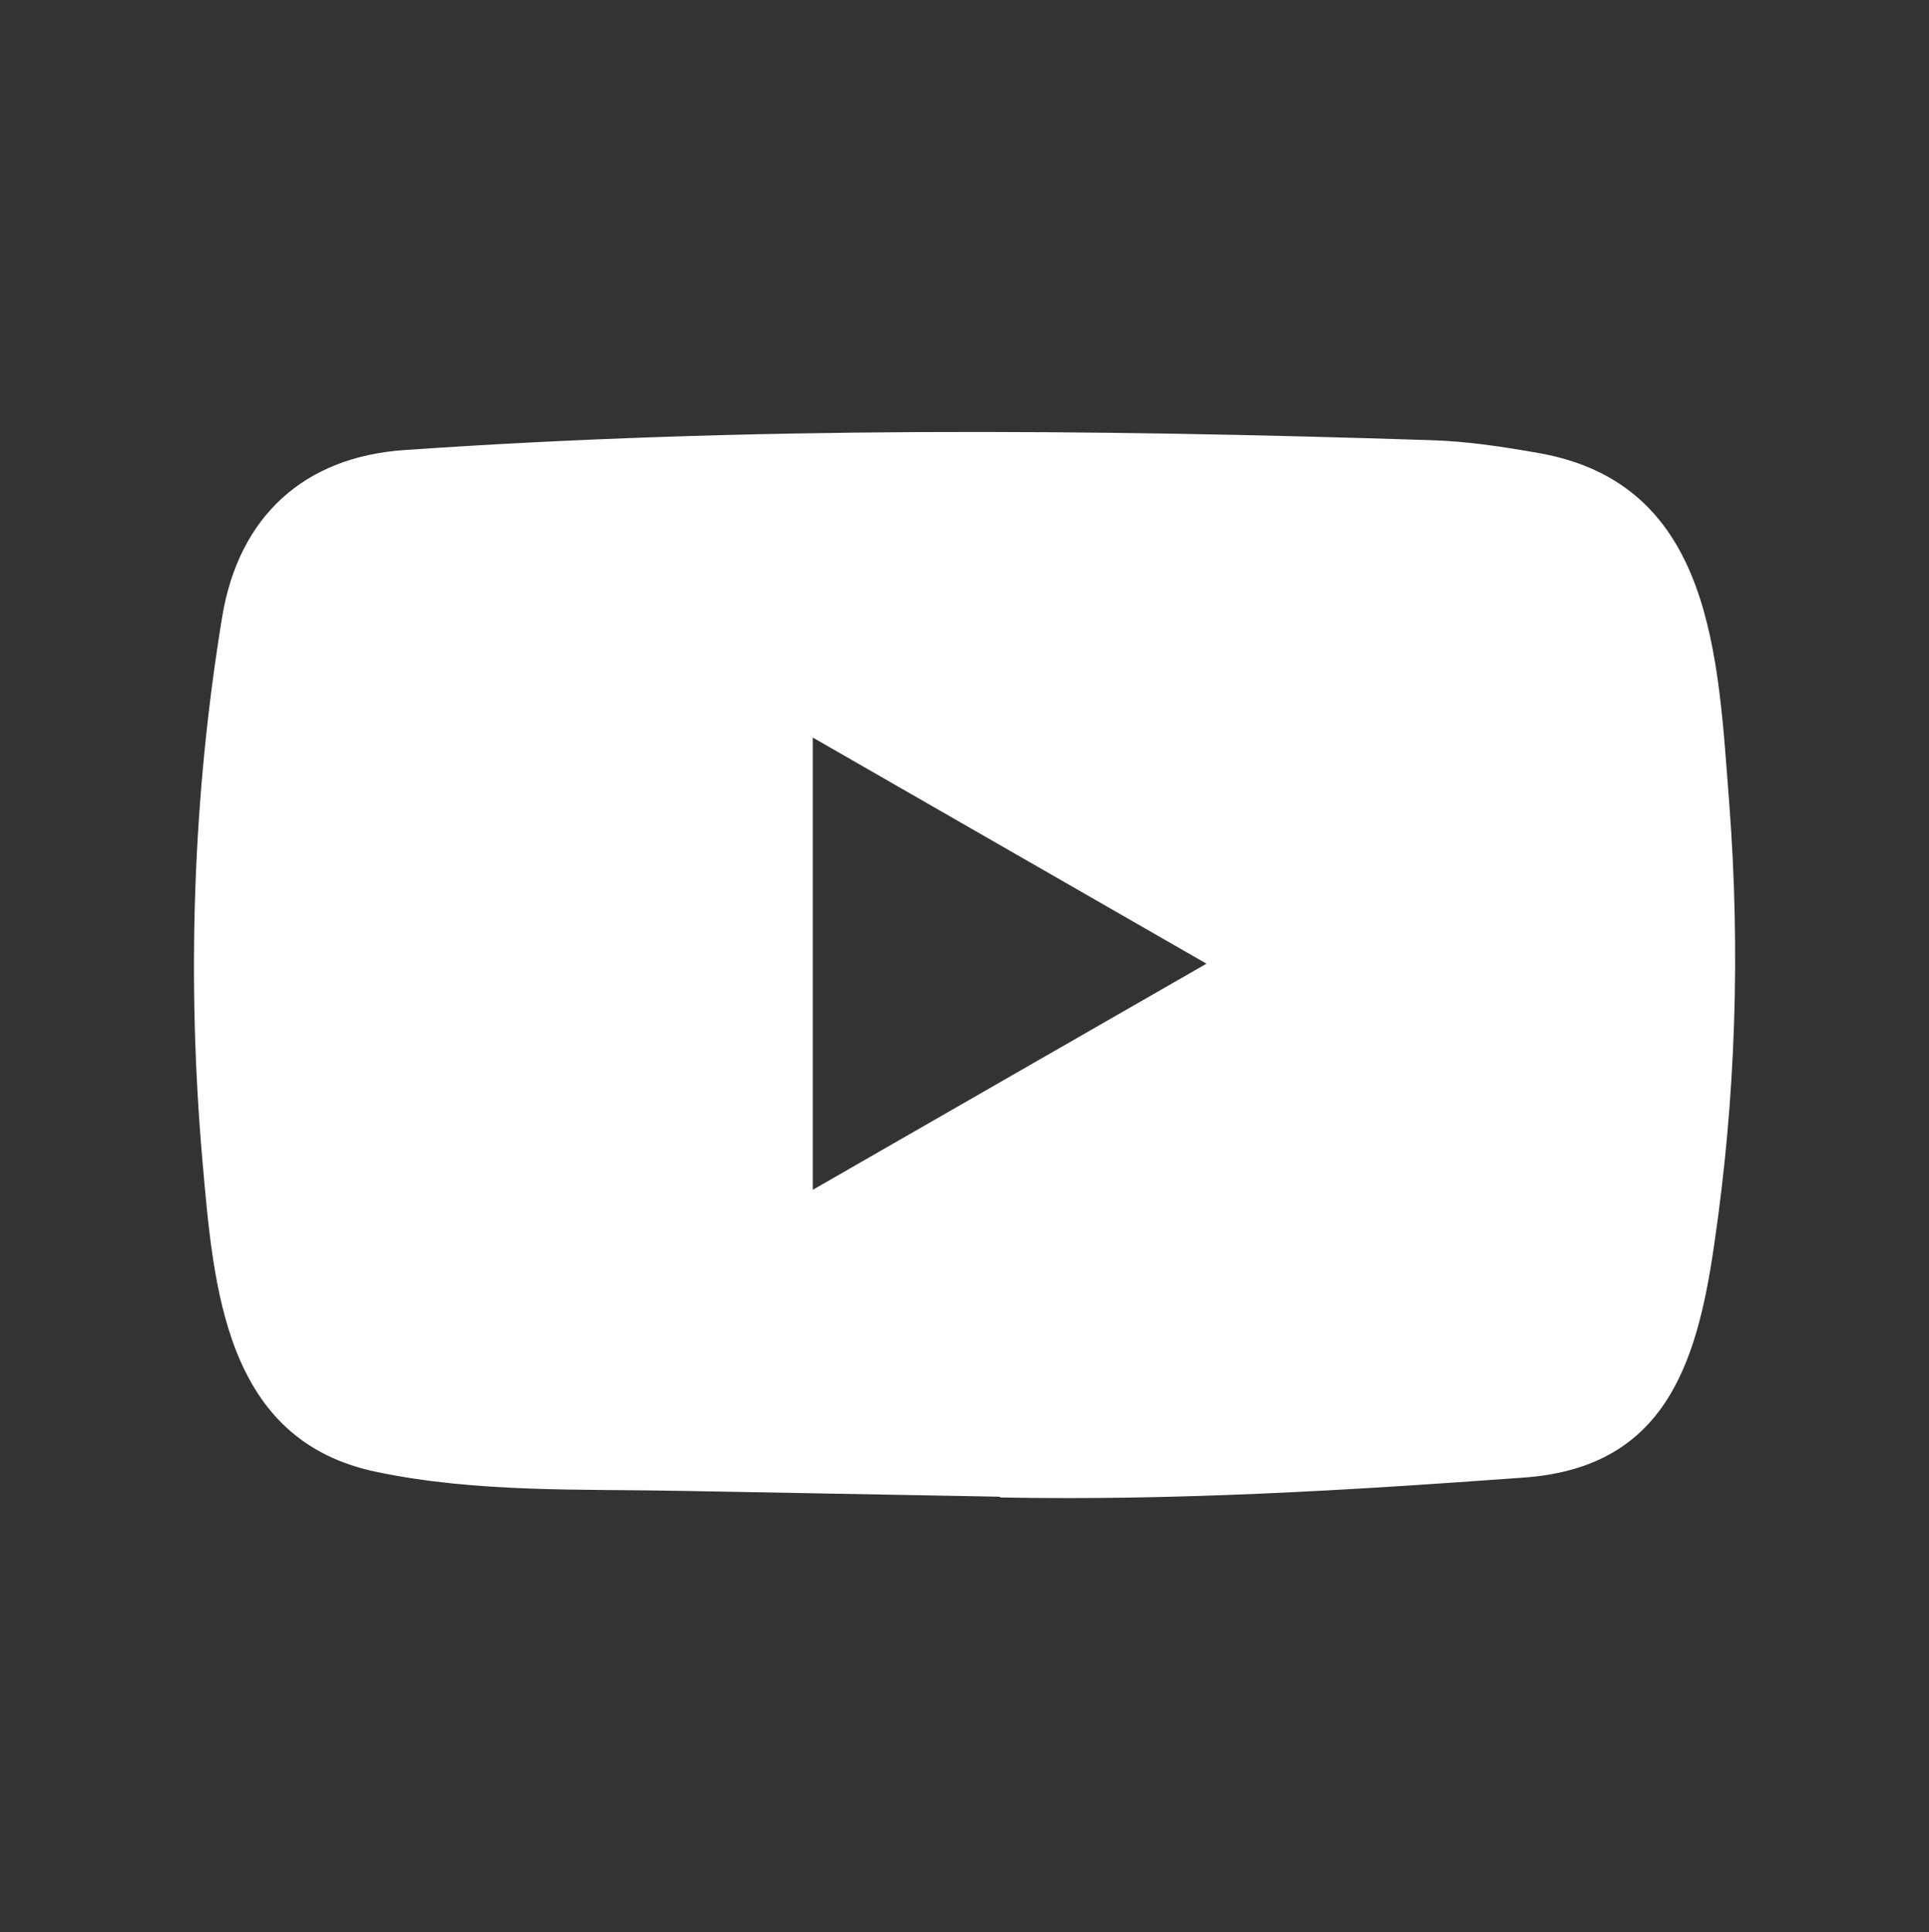 <?xml version="1.0" encoding="utf-8"?>
<!-- Generator: Adobe Illustrator 24.1.0, SVG Export Plug-In . SVG Version: 6.00 Build 0)  -->
<svg version="1.1" id="Ebene_1" xmlns="http://www.w3.org/2000/svg" xmlns:xlink="http://www.w3.org/1999/xlink" x="0px" y="0px"
	 viewBox="0 0 2496 2500" style="enable-background:new 0 0 2496 2500;" xml:space="preserve">
<rect x="0" y="0" width="2496" height="2500" fill="#333333" stroke="none"/>
<style type="text/css">
	.st0{fill:none;}
	.st1{fill:#FFFFFF;}
</style>
<path class="st0" d="M0.2,0.8h2495.5v2495.5H0.2V0.8z"/>
<path class="st1" d="M1292.2,1936.7l-409.1-7.5c-132.5-2.6-265.3,2.6-395.1-24.4c-197.6-40.4-211.6-238.3-226.2-404.3
	c-20.2-233.4-12.4-471,25.7-702.4c21.5-129.9,106.1-207.3,236.9-215.8c441.7-30.6,886.3-27,1327-12.7c46.5,1.3,93.4,8.5,139.3,16.6
	c226.5,39.7,232.1,264,246.8,452.8c14.6,190.7,8.5,382.4-19.5,571.9c-22.5,156.8-65.4,288.4-246.8,301.1
	c-227.2,16.6-449.2,30-677,25.7C1294.2,1936.7,1292.8,1936.7,1292.2,1936.7z M1051.7,1539.6c171.2-98.3,339.2-195,509.4-292.6
	c-171.5-98.3-339.2-195-509.4-292.6V1539.6z"/>
</svg>
